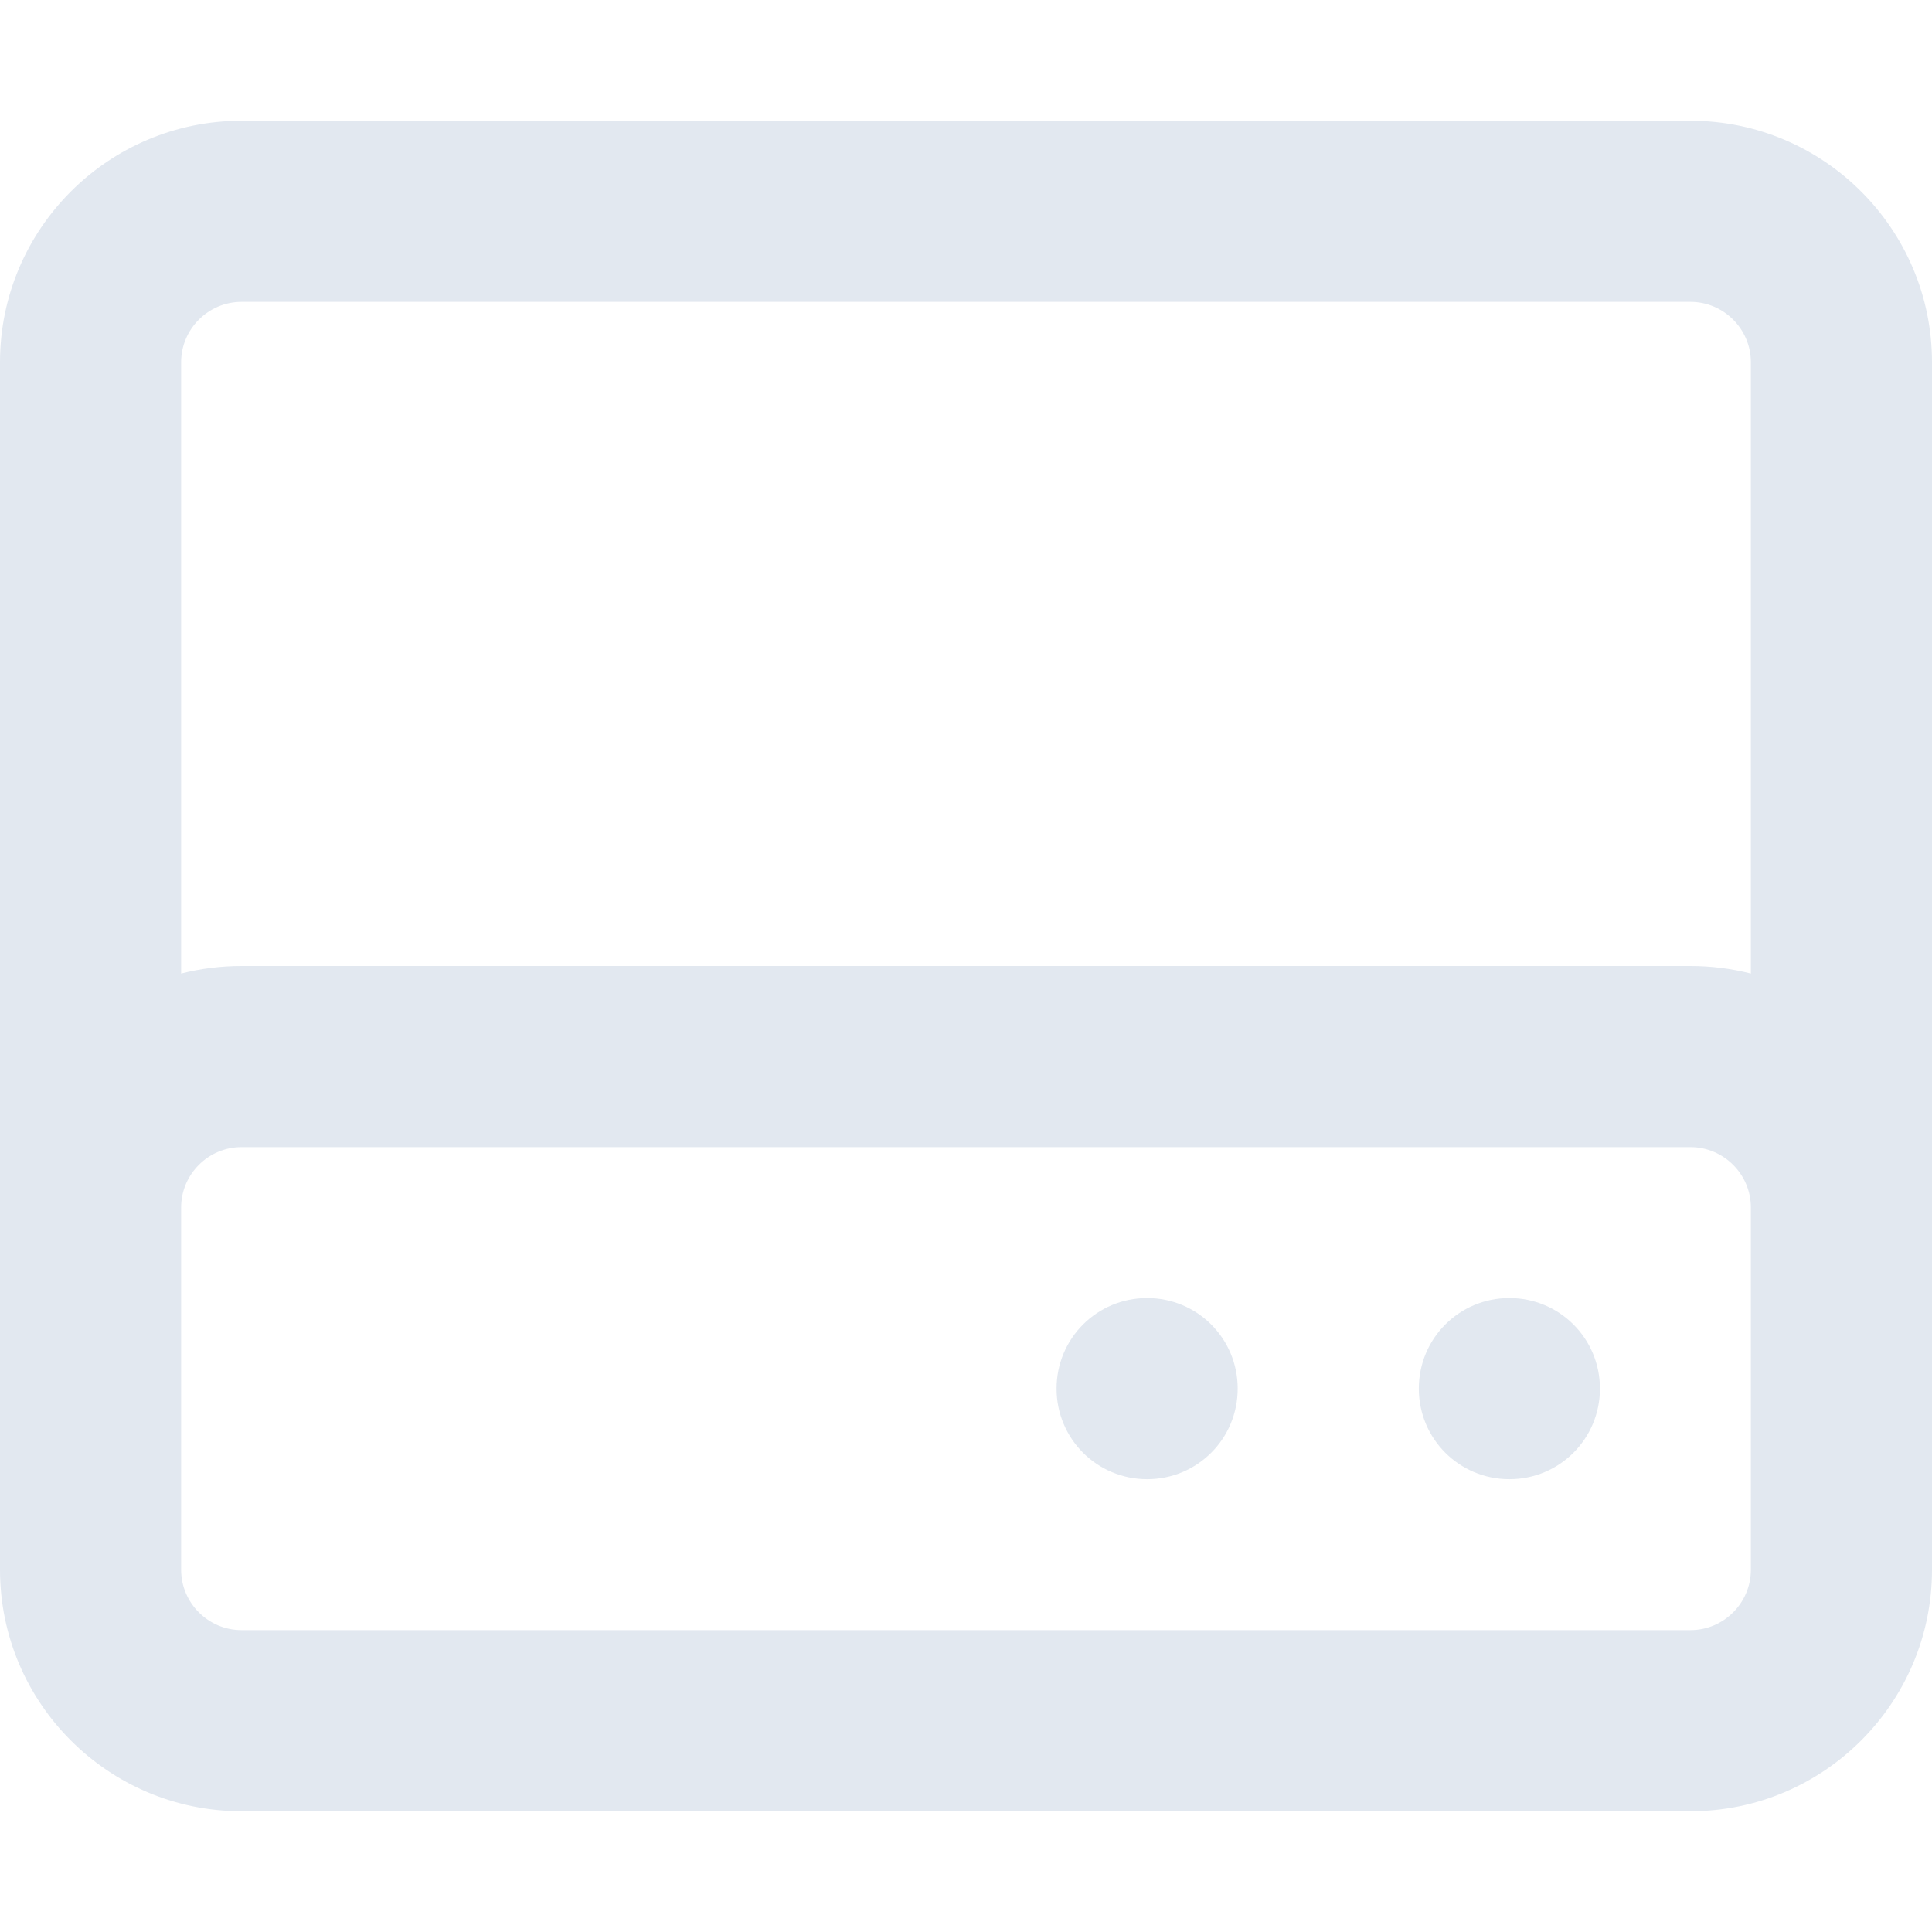 <svg version="1.1" id="Layer_1" xmlns="http://www.w3.org/2000/svg" x="0" y="0" viewBox="0 0 512 512" style="enable-background:new 0 0 512 512" xml:space="preserve"><path d="M64 80c-8.8 0-16 7.2-16 16v162c5.1-1.3 10.5-2 16-2h384c5.5 0 10.9.7 16 2V96c0-8.8-7.2-16-16-16H64zM48 320v96c0 8.8 7.2 16 16 16h384c8.8 0 16-7.2 16-16v-96c0-8.8-7.2-16-16-16H64c-8.8 0-16 7.2-16 16zm-48 0V96c0-35.3 28.7-64 64-64h384c35.3 0 64 28.7 64 64v320c0 35.3-28.7 64-64 64H64c-35.3 0-64-28.7-64-64v-96zm280 48c0-13.3 10.7-24 24-24s24 10.7 24 24-10.7 24-24 24-24-10.7-24-24zm120-24c13.3 0 24 10.7 24 24s-10.7 24-24 24-24-10.7-24-24 10.7-24 24-24z" style="fill:#e2e8f0"/></svg>